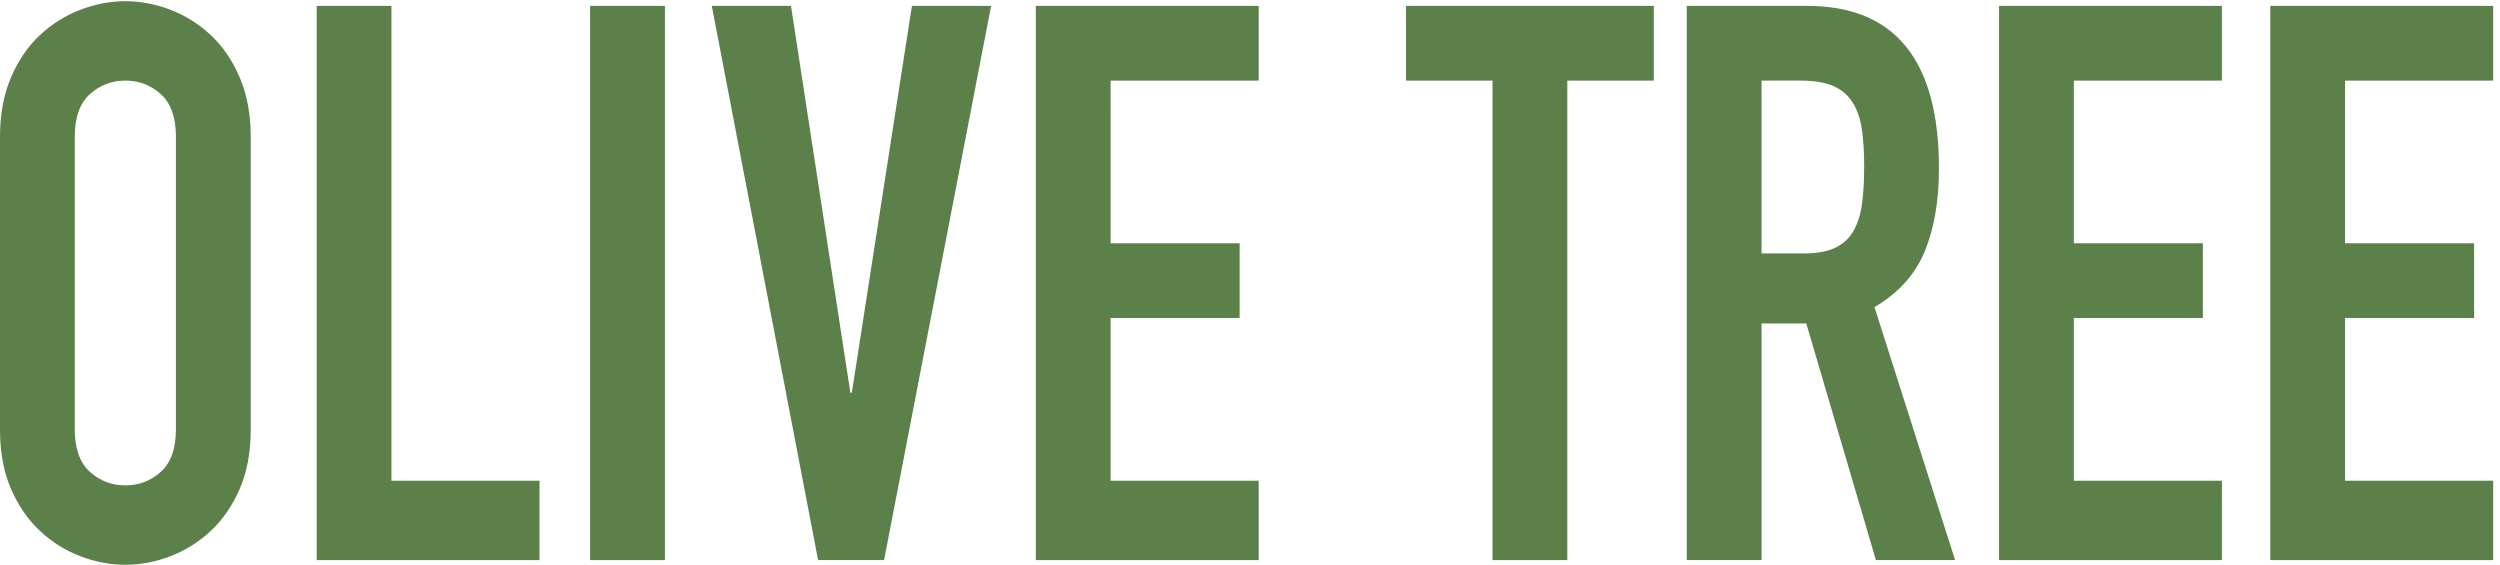 <svg width="336" height="76" viewBox="0 0 336 76" fill="none" xmlns="http://www.w3.org/2000/svg">
<path d="M0 18.367C0 15.369 0.491 12.716 1.476 10.415C2.464 8.114 3.758 6.214 5.369 4.714C6.977 3.215 8.783 2.083 10.788 1.315C12.791 0.547 14.81 0.163 16.847 0.163C18.882 0.163 20.904 0.547 22.907 1.315C24.909 2.083 26.715 3.215 28.326 4.714C29.934 6.214 31.232 8.114 32.217 10.415C33.203 12.716 33.696 15.369 33.696 18.367V57.701C33.696 60.771 33.203 63.439 32.217 65.705C31.232 67.971 29.934 69.855 28.326 71.354C26.715 72.854 24.909 73.987 22.907 74.753C20.903 75.52 18.882 75.904 16.847 75.904C14.81 75.904 12.791 75.52 10.789 74.753C8.784 73.987 6.977 72.854 5.37 71.354C3.759 69.855 2.464 67.971 1.477 65.705C0.491 63.439 0 60.771 0 57.701V18.367ZM10.049 57.701C10.049 60.282 10.721 62.183 12.068 63.403C13.413 64.624 15.006 65.234 16.846 65.234C18.685 65.234 20.278 64.624 21.626 63.403C22.971 62.183 23.644 60.282 23.644 57.701V18.367C23.644 15.786 22.971 13.885 21.626 12.664C20.278 11.446 18.685 10.834 16.846 10.834C15.006 10.834 13.413 11.446 12.068 12.664C10.72 13.885 10.049 15.786 10.049 18.367V57.701Z" fill="#5B8049"/>
<path d="M42.563 0.791H52.611V64.607H72.513V75.277H42.563V0.791Z" fill="#5B8049"/>
<path d="M89.362 0.791H79.312V75.277H89.362V0.791Z" fill="#5B8049"/>
<path d="M118.82 75.277H109.953L95.666 0.791H106.308L114.288 52.785H114.485L122.565 0.791H133.205L118.82 75.277Z" fill="#5B8049"/>
<path d="M139.215 0.791H169.166V10.834H149.265V32.699H166.606V42.742H149.265V64.607H169.166V75.277H139.215V0.791Z" fill="#5B8049"/>
<path d="M200.595 10.834H188.969V0.791H222.271V10.834H210.645V75.277H200.595V10.834Z" fill="#5B8049"/>
<path d="M226.704 0.791H242.862C254.685 0.791 260.596 8.079 260.596 22.655C260.596 26.981 259.957 30.695 258.676 33.797C257.395 36.9 255.145 39.395 251.928 41.277L262.765 75.277H252.124L242.765 43.474H236.754V75.277H226.705V0.791H226.704ZM236.753 34.059H242.468C244.241 34.059 245.653 33.797 246.705 33.273C247.754 32.751 248.559 32.003 249.119 31.024C249.676 30.049 250.055 28.845 250.251 27.415C250.448 25.986 250.547 24.33 250.547 22.445C250.547 20.563 250.448 18.907 250.251 17.477C250.055 16.048 249.644 14.828 249.019 13.816C248.394 12.805 247.526 12.055 246.408 11.566C245.291 11.079 243.814 10.834 241.975 10.834H236.753V34.059Z" fill="#5B8049"/>
<path d="M268.675 0.791H298.627V10.834H278.724V32.699H296.066V42.742H278.724V64.607H298.627V75.277H268.675V0.791Z" fill="#5B8049"/>
<path d="M305.129 0.791H335.081V10.834H315.178V32.699H332.52V42.742H315.178V64.607H335.081V75.277H305.129V0.791Z" fill="#5B8049"/>
</svg>
